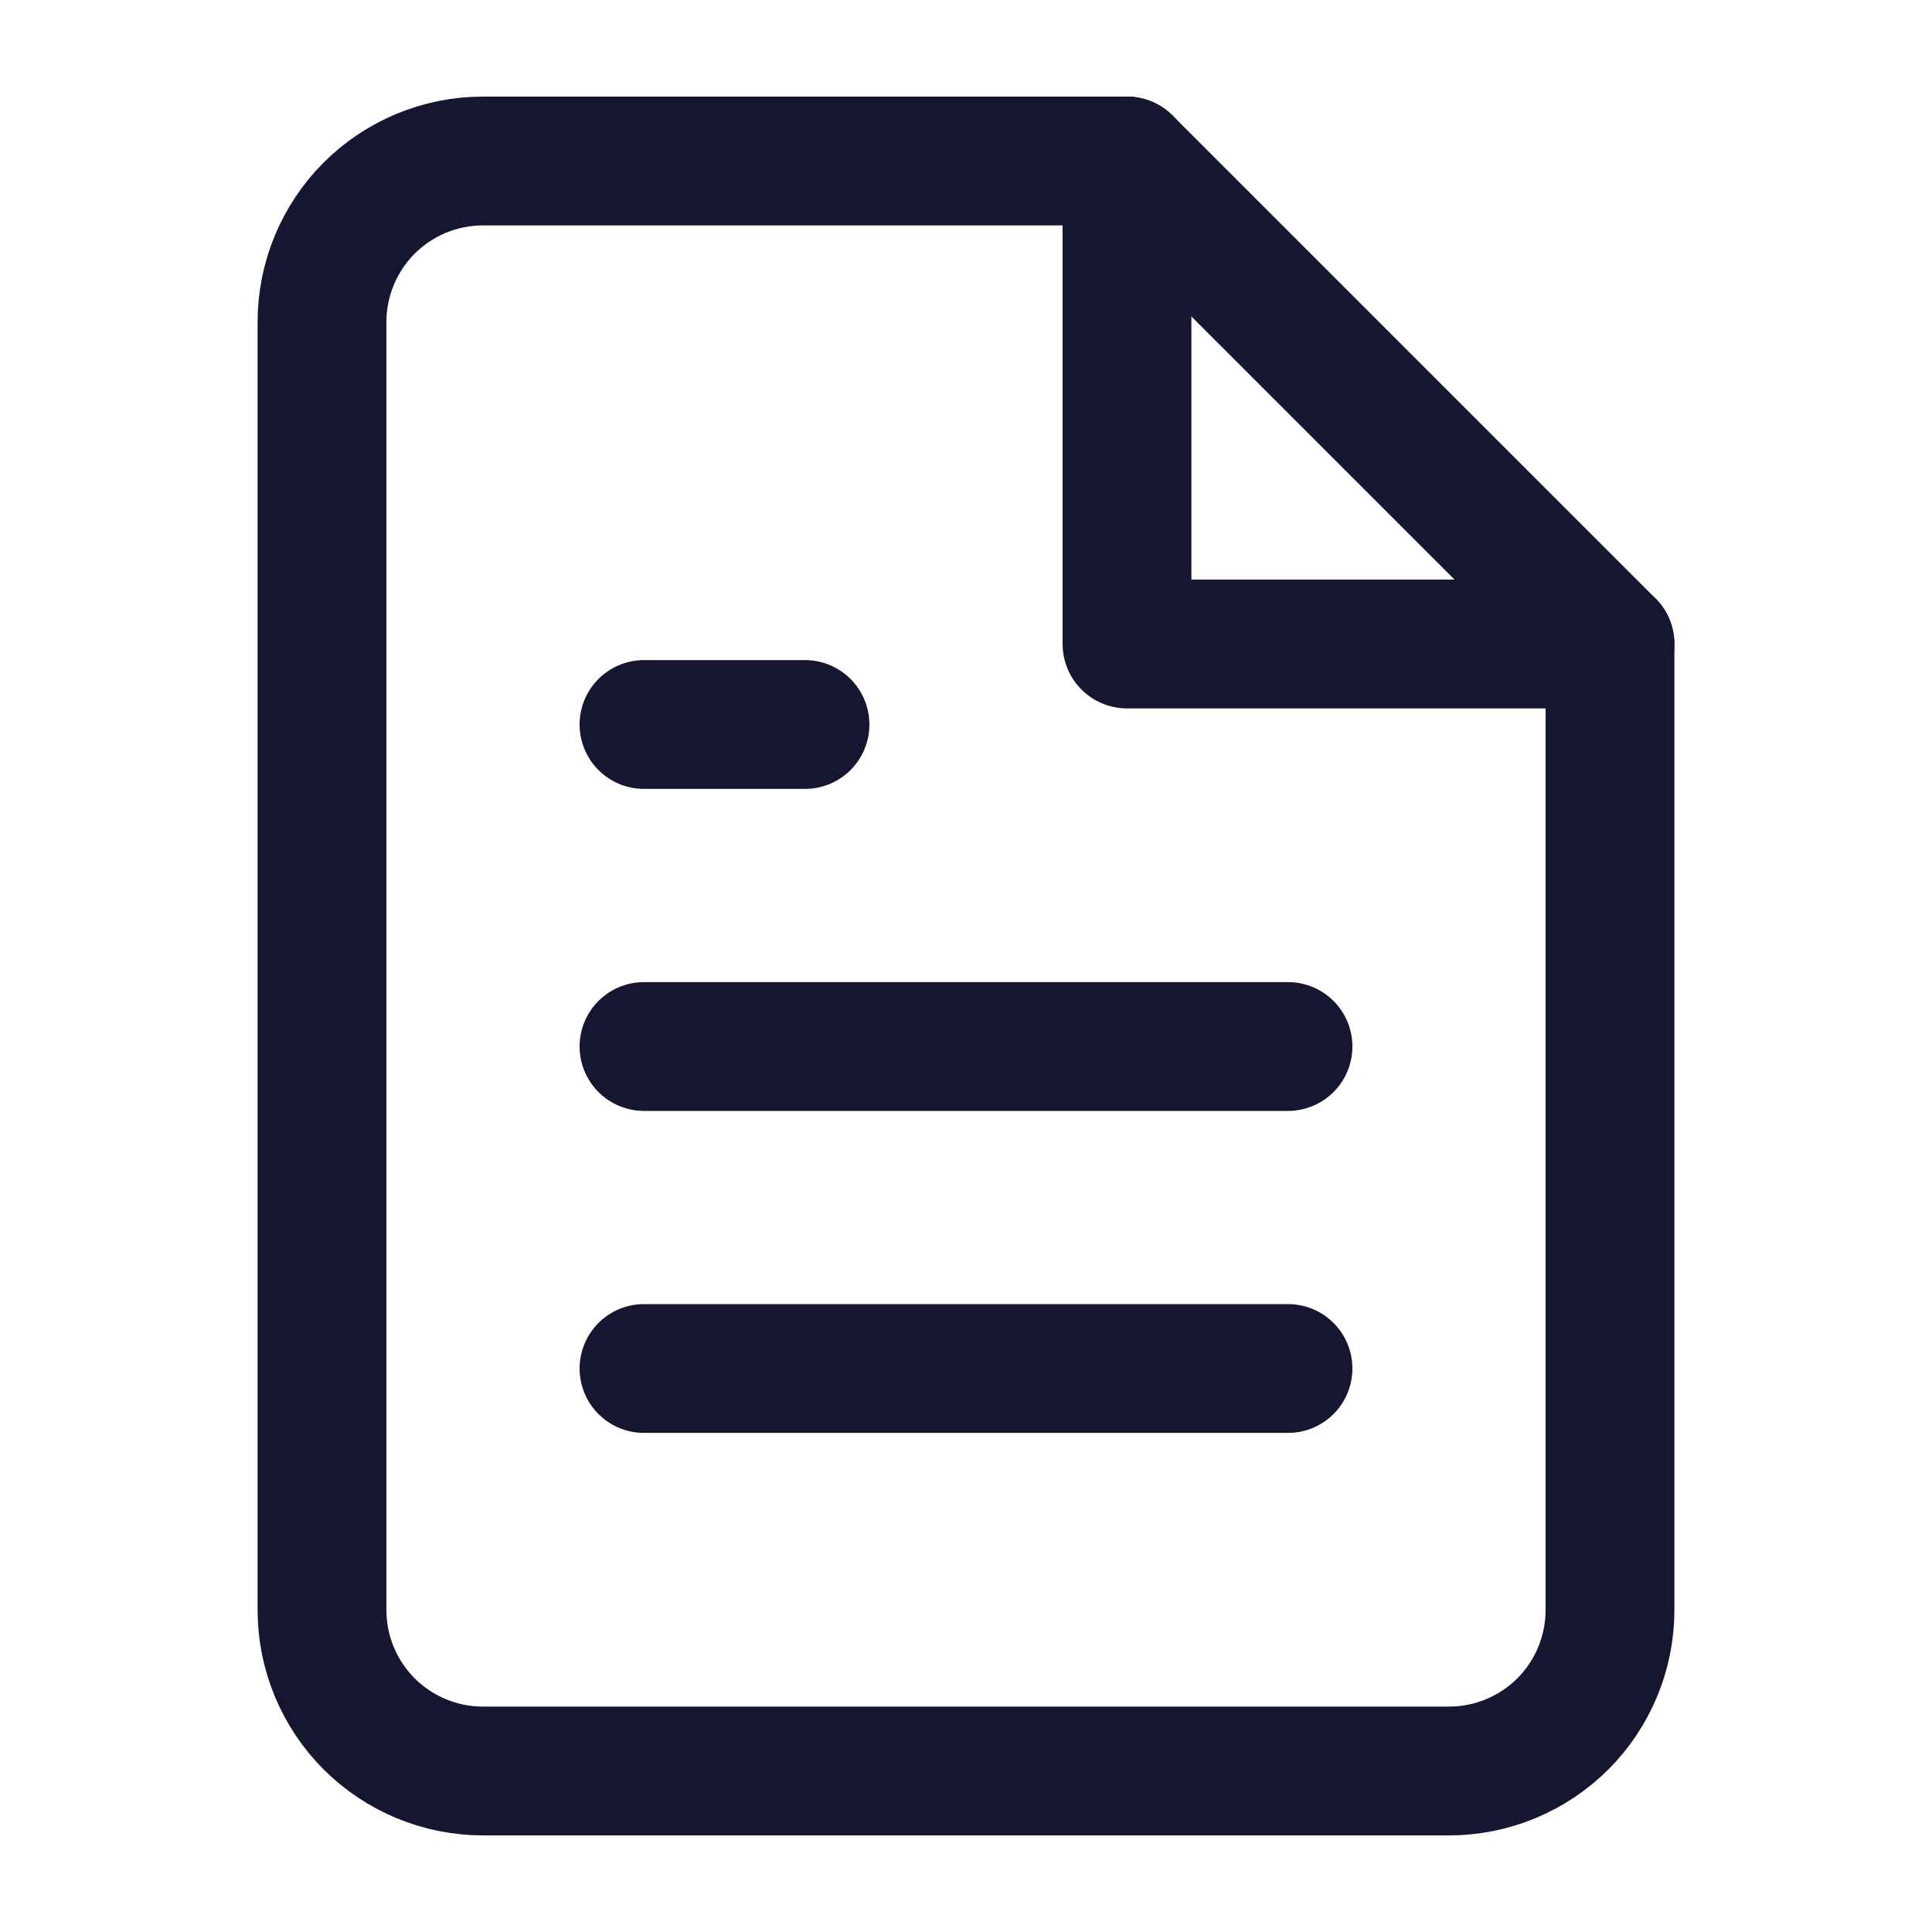 <svg xmlns="http://www.w3.org/2000/svg" width="18" height="18" viewBox="0 0 18 18" fill="none">
<path d="M10.5 1.5H4.5C4.102 1.5 3.721 1.658 3.439 1.939C3.158 2.221 3 2.602 3 3V15C3 15.398 3.158 15.779 3.439 16.061C3.721 16.342 4.102 16.5 4.5 16.5H13.5C13.898 16.5 14.279 16.342 14.561 16.061C14.842 15.779 15 15.398 15 15V6L10.5 1.5Z" stroke="#161630" stroke-width="1.2" stroke-linecap="round" stroke-linejoin="round"/>
<path d="M10.5 1.5V6H15" stroke="#161630" stroke-width="1.2" stroke-linecap="round" stroke-linejoin="round"/>
<path d="M12 9.75H6" stroke="#161630" stroke-width="1.2" stroke-linecap="round" stroke-linejoin="round"/>
<path d="M12 12.75H6" stroke="#161630" stroke-width="1.2" stroke-linecap="round" stroke-linejoin="round"/>
<path d="M7.5 6.75H6.75H6" stroke="#161630" stroke-width="1.2" stroke-linecap="round" stroke-linejoin="round"/>
</svg>